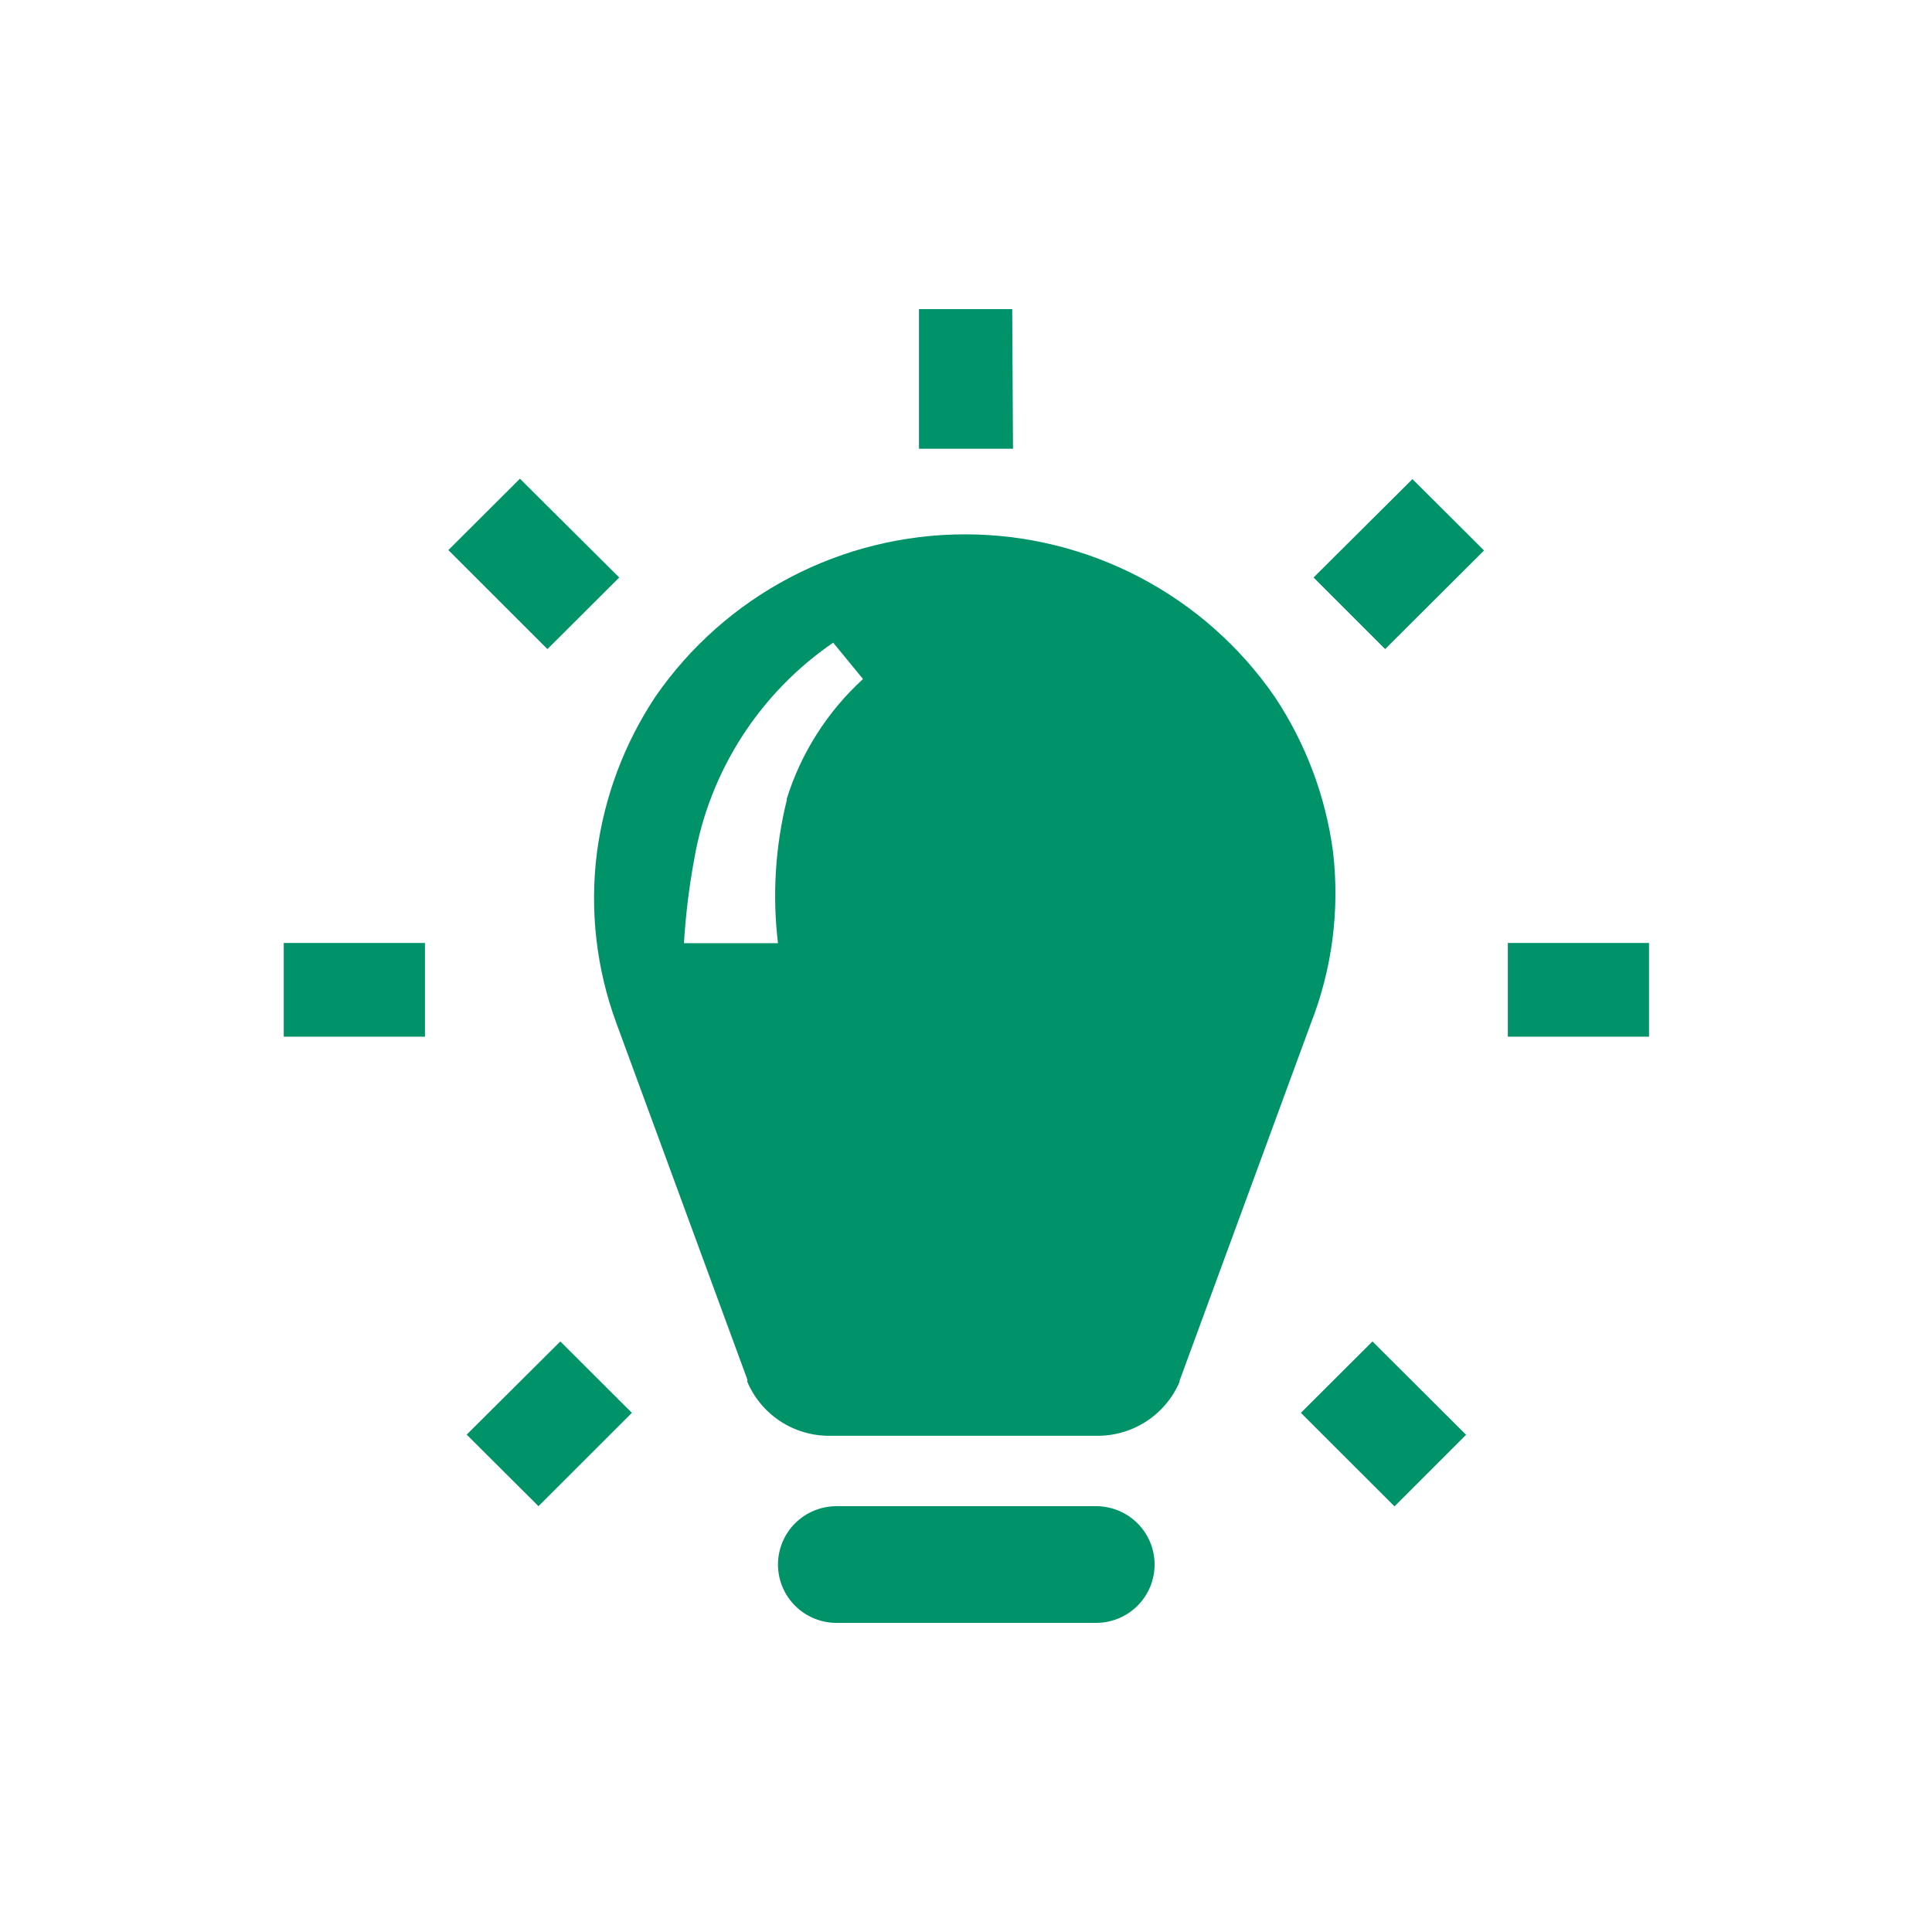 <svg width="150" height="150" viewBox="0 0 150 150" fill="none" xmlns="http://www.w3.org/2000/svg">
<g clip-path="url(#clip0_22_229)">
<path d="M103.499 66.159C102.929 61.839 101.375 57.707 98.956 54.079C96.273 50.195 92.684 47.02 88.498 44.826C84.312 42.633 79.653 41.486 74.924 41.486C70.195 41.486 65.537 42.633 61.35 44.826C57.164 47.02 53.575 50.195 50.892 54.079C48.478 57.709 46.925 61.841 46.35 66.159C45.774 70.65 46.293 75.214 47.864 79.462L58.025 107.11V107.291C58.555 108.535 59.441 109.595 60.572 110.339C61.703 111.083 63.03 111.478 64.385 111.474H85.206C86.563 111.477 87.891 111.082 89.024 110.338C90.158 109.594 91.047 108.535 91.581 107.291V107.201L101.772 79.462C103.429 75.235 104.022 70.667 103.499 66.159ZM61.099 62.067C60.191 65.714 59.955 69.495 60.402 73.226H53.103C53.234 71.027 53.502 68.838 53.906 66.672C54.491 63.301 55.746 60.08 57.598 57.199C59.449 54.318 61.86 51.835 64.688 49.896L67.004 52.72C64.229 55.255 62.18 58.481 61.068 62.067H61.099ZM85.1 126H64.945C63.74 126 62.585 125.523 61.733 124.673C60.881 123.824 60.402 122.671 60.402 121.47C60.402 120.269 60.881 119.116 61.733 118.267C62.585 117.417 63.74 116.94 64.945 116.94H85.1C86.305 116.94 87.46 117.417 88.312 118.267C89.164 119.116 89.643 120.269 89.643 121.47C89.643 122.067 89.525 122.659 89.294 123.211C89.064 123.762 88.727 124.263 88.302 124.684C87.877 125.105 87.372 125.438 86.818 125.664C86.263 125.89 85.669 126.004 85.07 126H85.1ZM78.649 34.842H71.35V24H78.589L78.649 34.842ZM107.542 50.395L101.984 44.838L109.662 37.197L115.219 42.739L107.542 50.395ZM128.03 80.489H117.067V73.211H128.03V80.489ZM108.269 116.955L101 109.692L106.558 104.15L113.826 111.398L108.269 116.955ZM42.503 50.395L34.811 42.709L40.368 37.167L48.076 44.838L42.503 50.395ZM32.994 80.489H22.03V73.211H32.994V80.489ZM41.807 116.94L36.234 111.383L43.503 104.15L49.06 109.692L41.807 116.94Z" fill="#009268"/>
</g>
<defs>
<clipPath id="clip0_22_229">
<rect width="106" height="102" fill="white" transform="translate(22 24)"/>
</clipPath>
</defs>
</svg>
